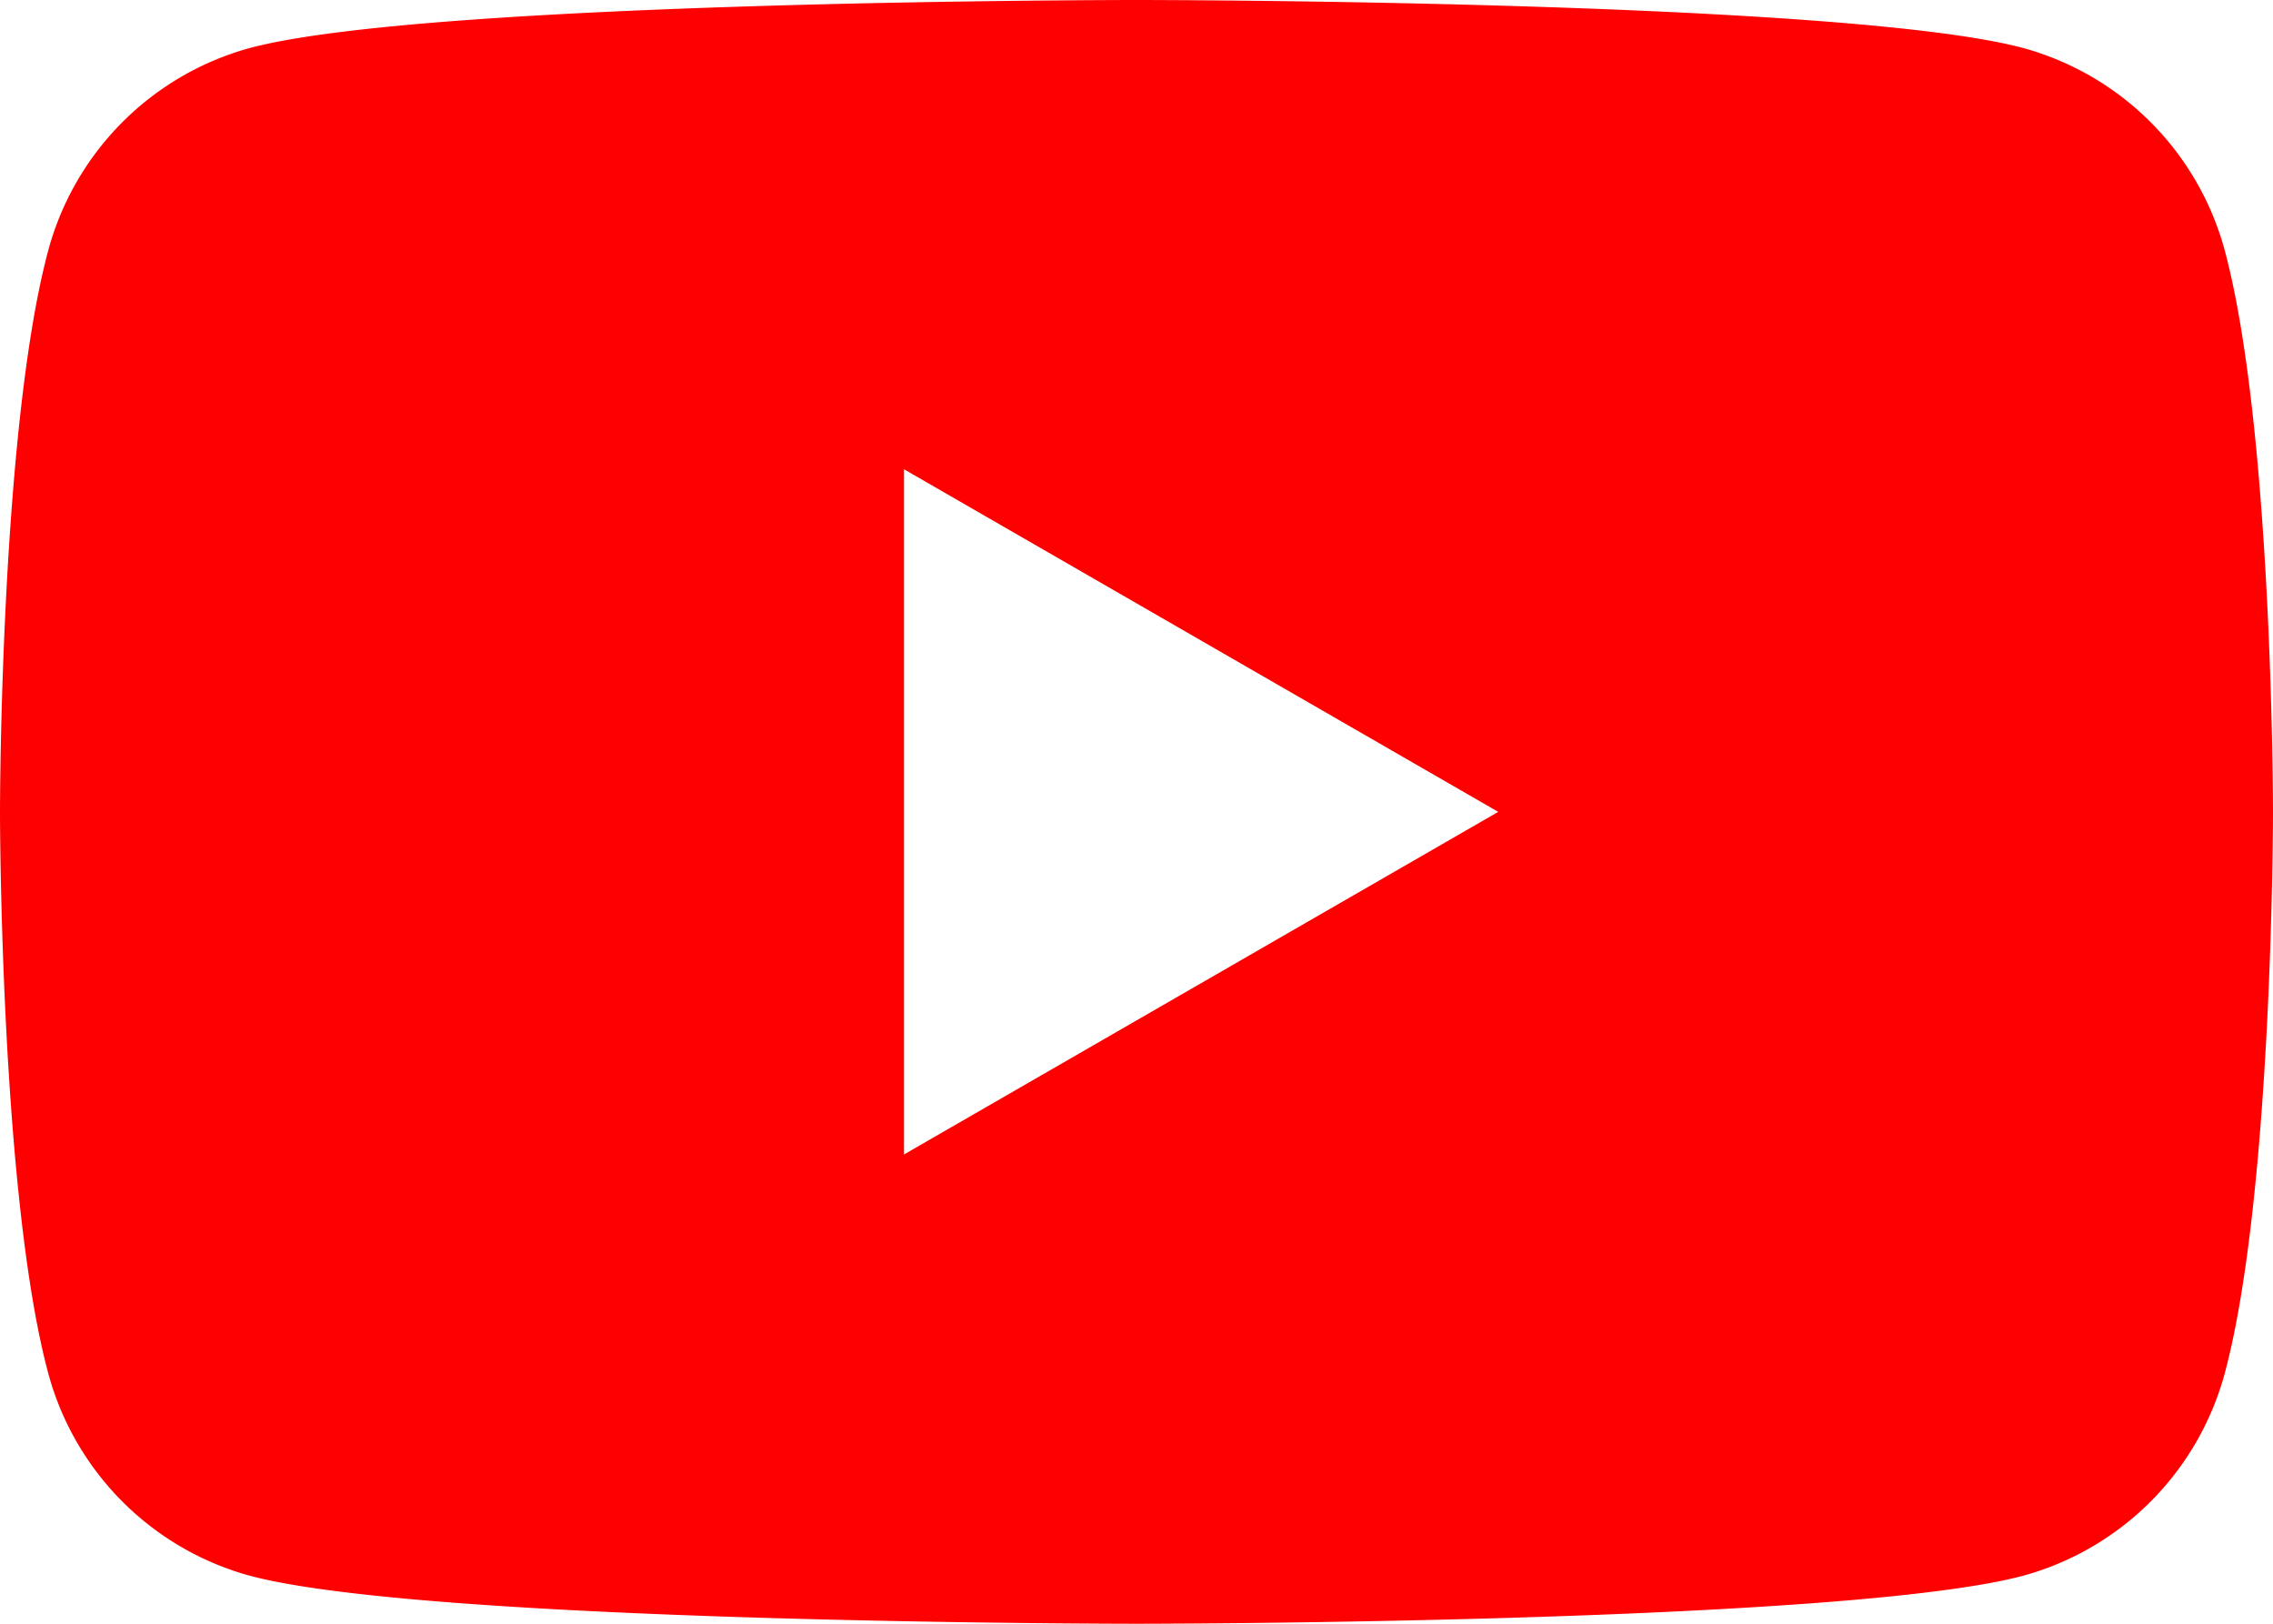 <svg xmlns="http://www.w3.org/2000/svg" viewBox="0 0 70 50"><defs><style>.cls-1{fill:red;}</style></defs><g id="レイヤー_2" data-name="レイヤー 2"><g id="レイヤー_1-2" data-name="レイヤー 1"><path class="cls-1" d="M68.54,7.81a8.86,8.86,0,0,0-6.19-6.32C56.89,0,35,0,35,0S13.11,0,7.65,1.49A8.86,8.86,0,0,0,1.46,7.81C0,13.38,0,25,0,25S0,36.62,1.46,42.19a8.86,8.86,0,0,0,6.19,6.32C13.11,50,35,50,35,50s21.89,0,27.35-1.49a8.86,8.86,0,0,0,6.19-6.32C70,36.62,70,25,70,25S70,13.38,68.54,7.81ZM27.84,35.55V14.45L46.14,25Z"/></g></g></svg>